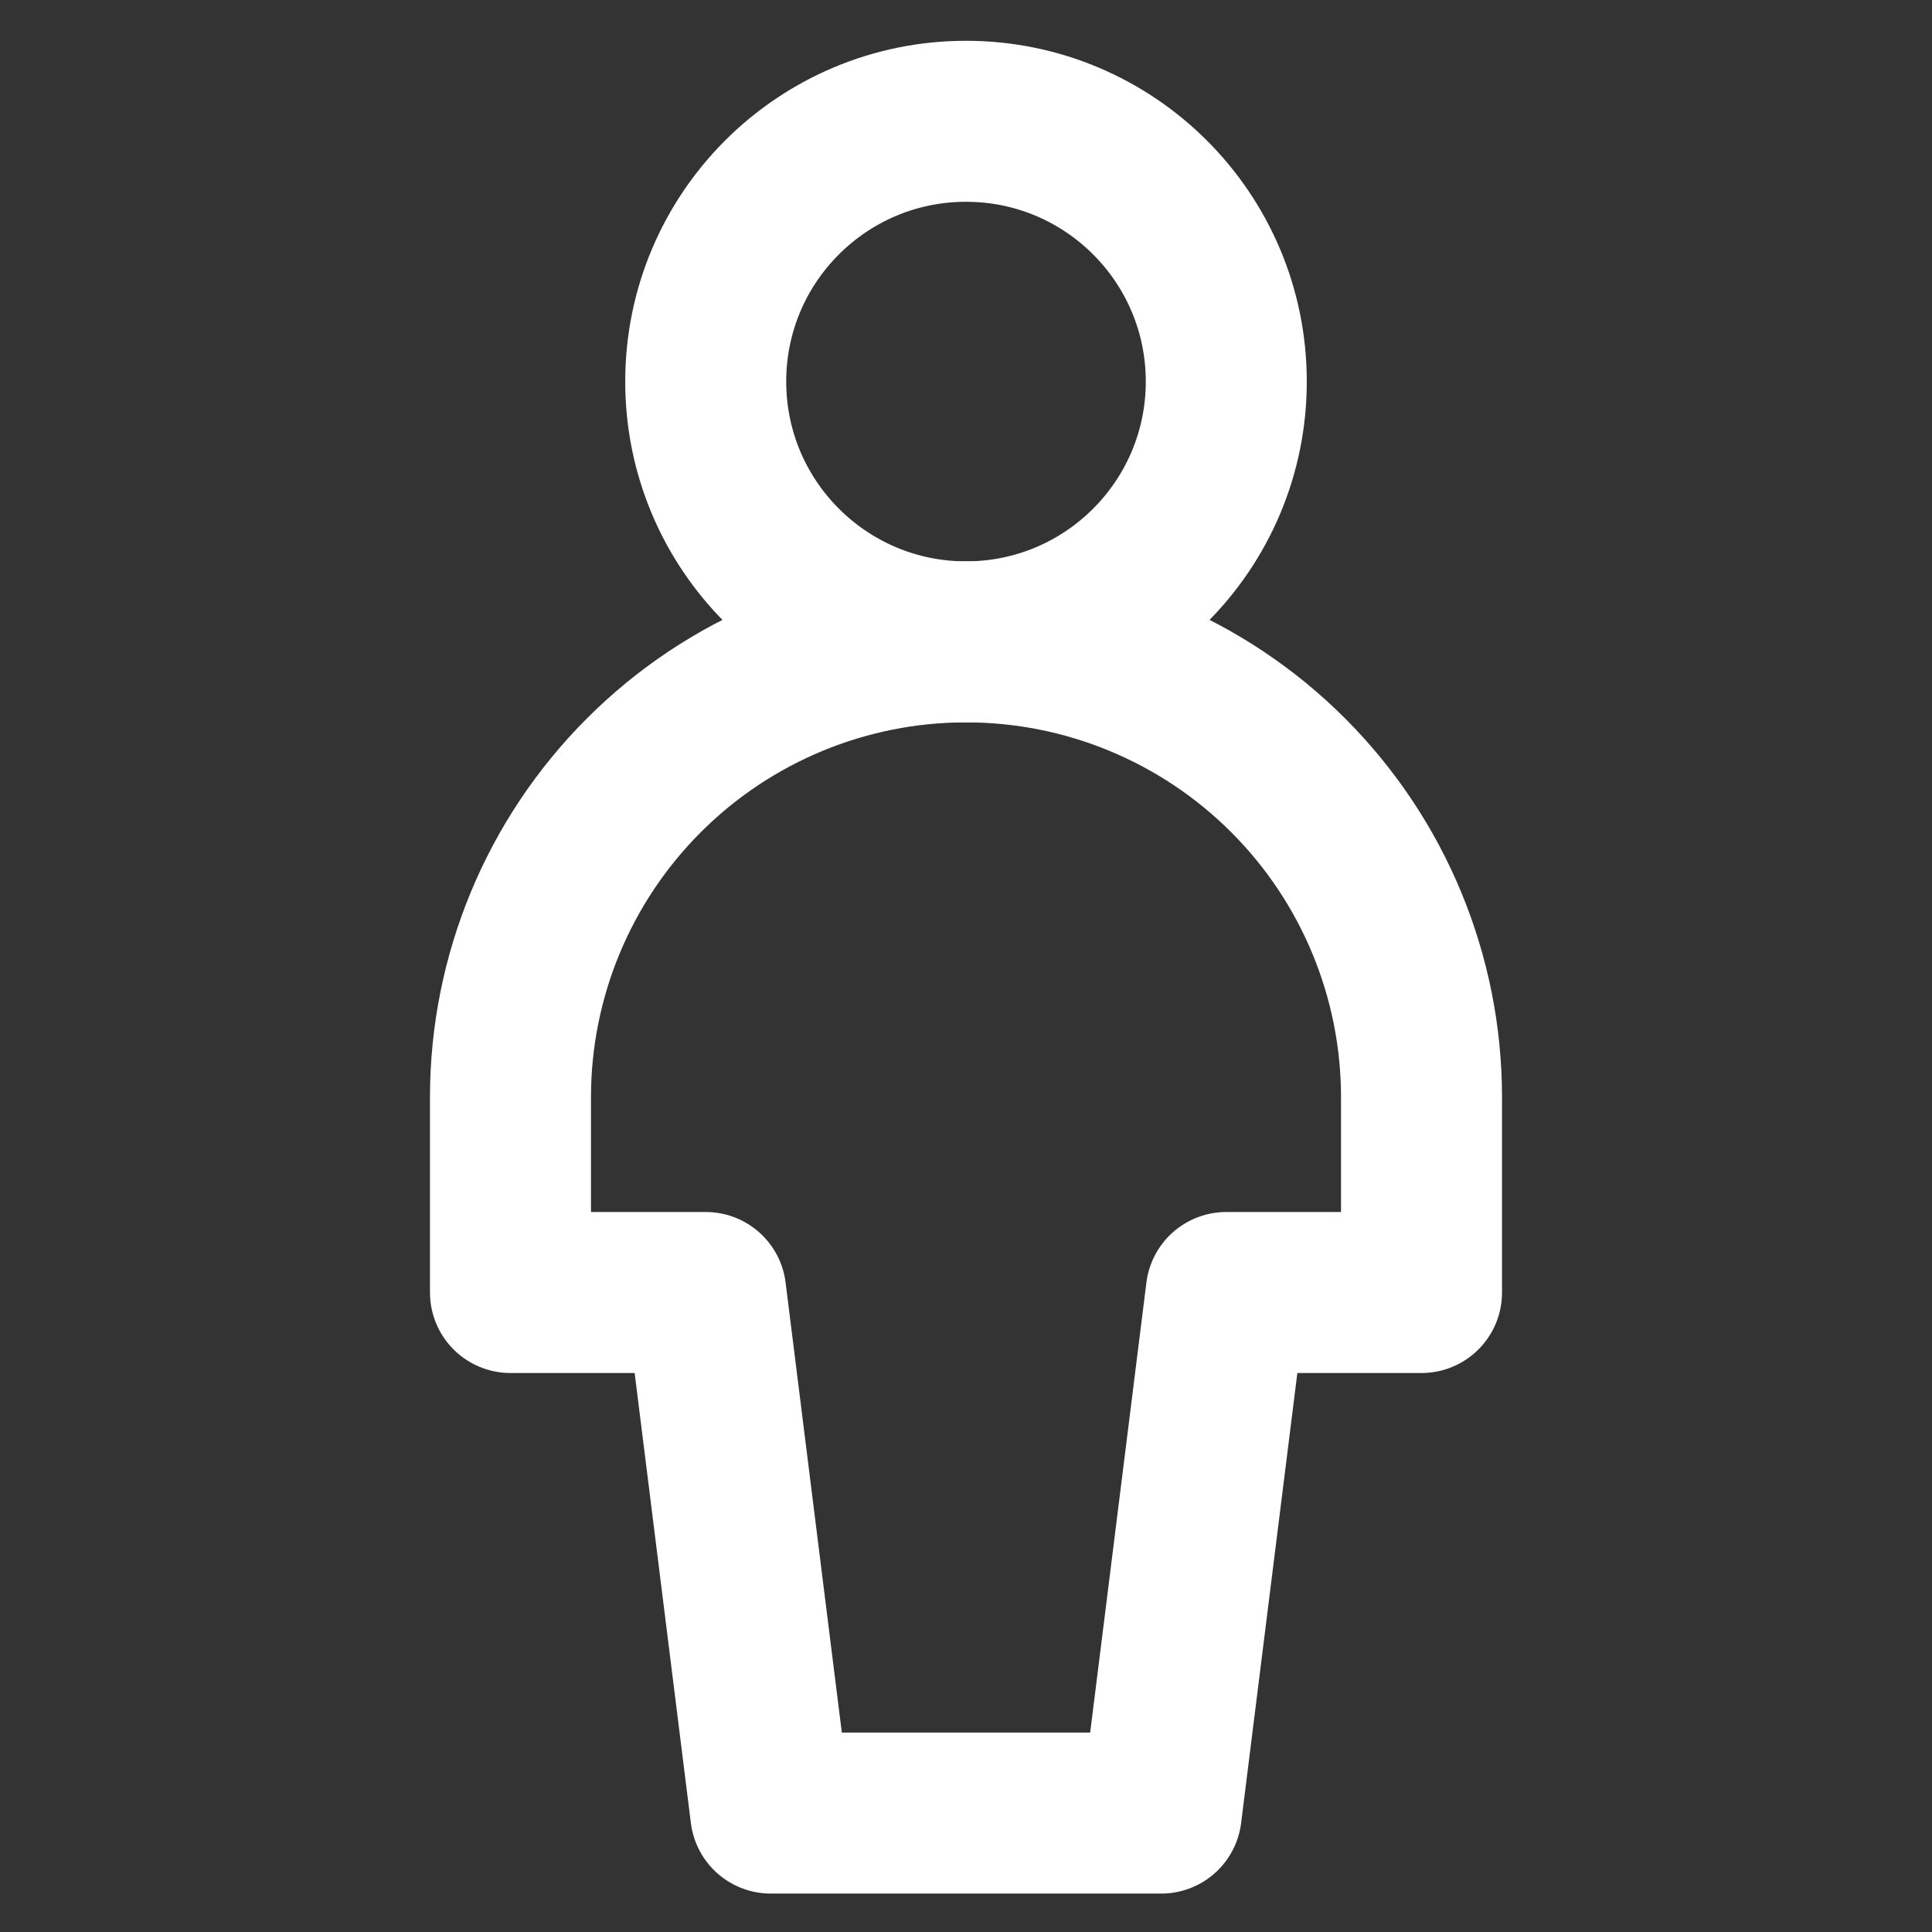 <svg width="18" height="18" viewBox="0 0 18 18" fill="none" xmlns="http://www.w3.org/2000/svg">
<rect x="0" y="0" width="18" height="18" fill="#333333" stroke="none"/>
<path d="M9 5.98C10.339 5.98 11.425 4.894 11.425 3.555C11.425 2.215 10.339 1.13 9 1.13C7.661 1.13 6.575 2.215 6.575 3.555C6.575 4.894 7.661 5.98 9 5.98Z" stroke="white" stroke-width="1.5" stroke-linecap="round" stroke-linejoin="round"/>
<path d="M13.244 10.223C13.244 9.098 12.797 8.019 12.001 7.223C11.205 6.427 10.126 5.98 9 5.98C7.875 5.98 6.795 6.427 5.999 7.223C5.203 8.019 4.756 9.098 4.756 10.223V12.042H6.575L7.181 16.892H10.819L11.425 12.042H13.244V10.223Z" stroke="white" stroke-width="1.5" stroke-linecap="round" stroke-linejoin="round"/>
</svg>

